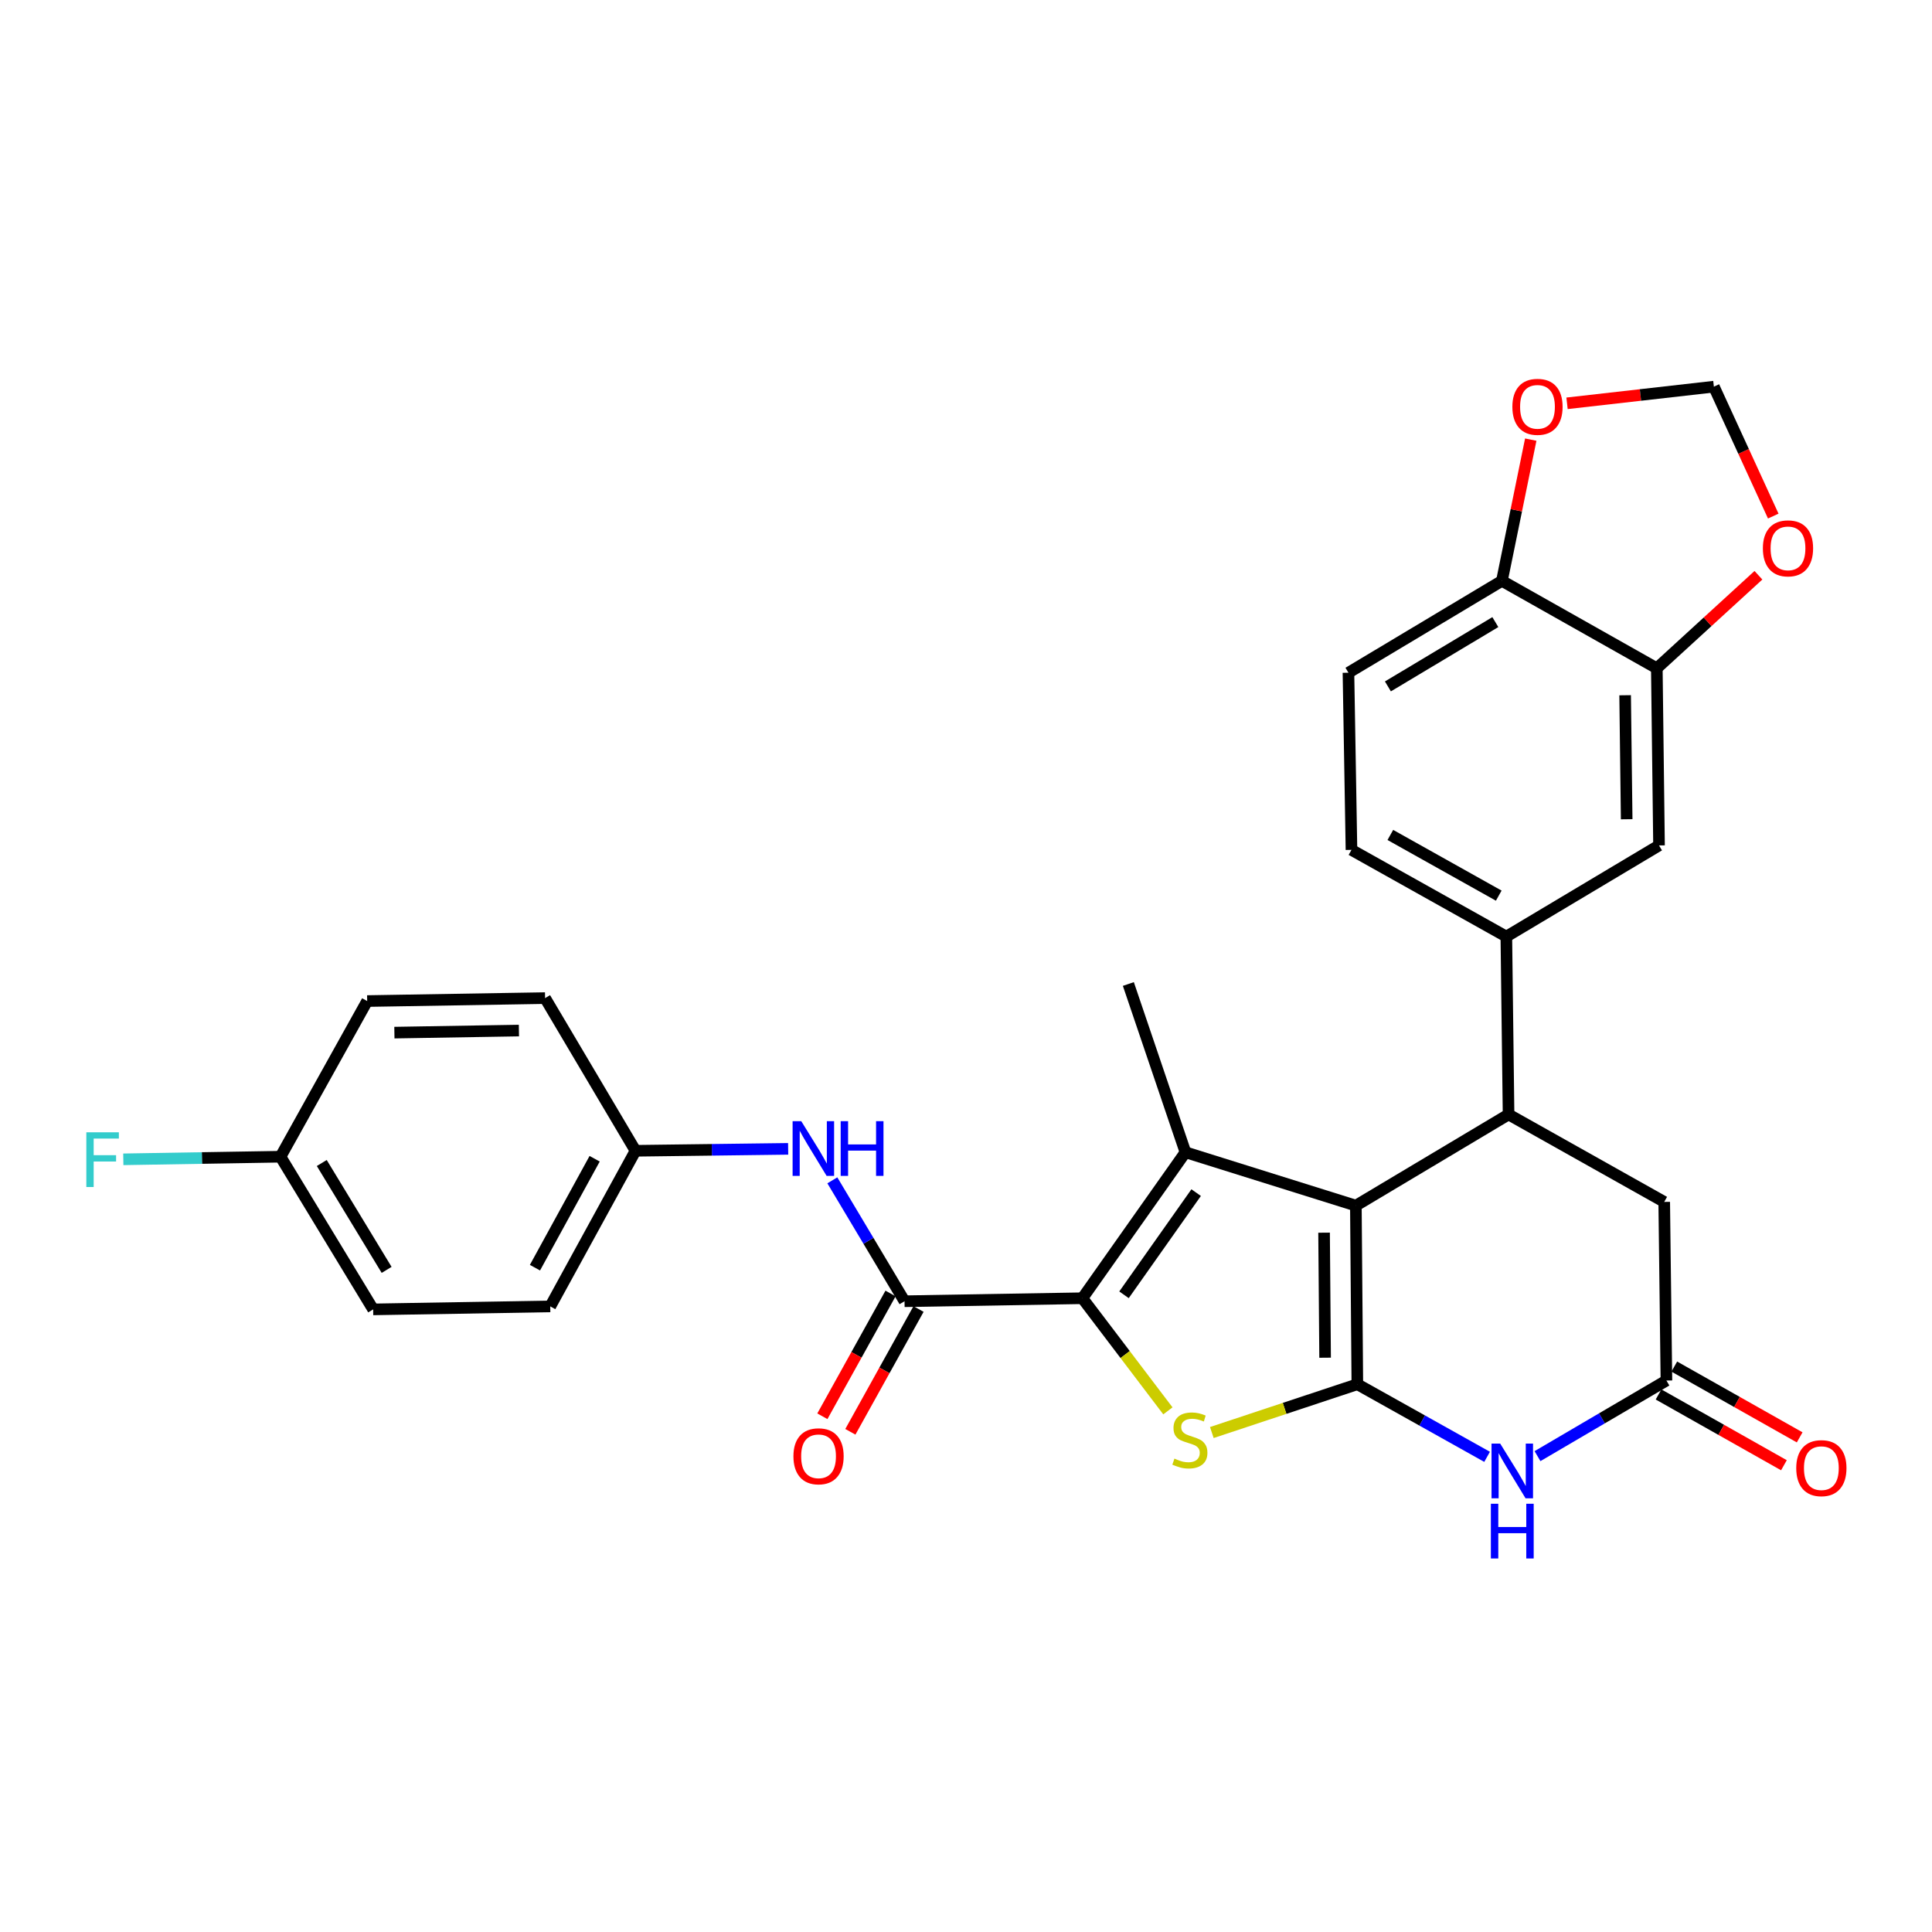 <?xml version='1.0' encoding='iso-8859-1'?>
<svg version='1.1' baseProfile='full'
              xmlns='http://www.w3.org/2000/svg'
                      xmlns:rdkit='http://www.rdkit.org/xml'
                      xmlns:xlink='http://www.w3.org/1999/xlink'
                  xml:space='preserve'
width='1000px' height='1000px' viewBox='0 0 1000 1000'>
<!-- END OF HEADER -->
<rect style='opacity:1.0;fill:#FFFFFF;stroke:none' width='1000' height='1000' x='0' y='0'> </rect>
<path class='bond-0' d='M 702.558,716.478 L 701.793,624.028' style='fill:none;fill-rule:evenodd;stroke:#000000;stroke-width:6px;stroke-linecap:butt;stroke-linejoin:miter;stroke-opacity:1' />
<path class='bond-0' d='M 685.872,702.747 L 685.337,638.032' style='fill:none;fill-rule:evenodd;stroke:#000000;stroke-width:6px;stroke-linecap:butt;stroke-linejoin:miter;stroke-opacity:1' />
<path class='bond-3' d='M 702.558,716.478 L 664.9,728.977' style='fill:none;fill-rule:evenodd;stroke:#000000;stroke-width:6px;stroke-linecap:butt;stroke-linejoin:miter;stroke-opacity:1' />
<path class='bond-3' d='M 664.9,728.977 L 627.243,741.476' style='fill:none;fill-rule:evenodd;stroke:#CCCC00;stroke-width:6px;stroke-linecap:butt;stroke-linejoin:miter;stroke-opacity:1' />
<path class='bond-4' d='M 702.558,716.478 L 736.137,735.266' style='fill:none;fill-rule:evenodd;stroke:#000000;stroke-width:6px;stroke-linecap:butt;stroke-linejoin:miter;stroke-opacity:1' />
<path class='bond-4' d='M 736.137,735.266 L 769.717,754.055' style='fill:none;fill-rule:evenodd;stroke:#0000FF;stroke-width:6px;stroke-linecap:butt;stroke-linejoin:miter;stroke-opacity:1' />
<path class='bond-2' d='M 701.793,624.028 L 613.588,596.409' style='fill:none;fill-rule:evenodd;stroke:#000000;stroke-width:6px;stroke-linecap:butt;stroke-linejoin:miter;stroke-opacity:1' />
<path class='bond-5' d='M 701.793,624.028 L 780.83,576.845' style='fill:none;fill-rule:evenodd;stroke:#000000;stroke-width:6px;stroke-linecap:butt;stroke-linejoin:miter;stroke-opacity:1' />
<path class='bond-1' d='M 560.246,671.965 L 582.373,701.111' style='fill:none;fill-rule:evenodd;stroke:#000000;stroke-width:6px;stroke-linecap:butt;stroke-linejoin:miter;stroke-opacity:1' />
<path class='bond-1' d='M 582.373,701.111 L 604.5,730.258' style='fill:none;fill-rule:evenodd;stroke:#CCCC00;stroke-width:6px;stroke-linecap:butt;stroke-linejoin:miter;stroke-opacity:1' />
<path class='bond-6' d='M 560.246,671.965 L 468.183,673.521' style='fill:none;fill-rule:evenodd;stroke:#000000;stroke-width:6px;stroke-linecap:butt;stroke-linejoin:miter;stroke-opacity:1' />
<path class='bond-29' d='M 560.246,671.965 L 613.588,596.409' style='fill:none;fill-rule:evenodd;stroke:#000000;stroke-width:6px;stroke-linecap:butt;stroke-linejoin:miter;stroke-opacity:1' />
<path class='bond-29' d='M 581.785,670.189 L 619.124,617.3' style='fill:none;fill-rule:evenodd;stroke:#000000;stroke-width:6px;stroke-linecap:butt;stroke-linejoin:miter;stroke-opacity:1' />
<path class='bond-22' d='M 613.588,596.409 L 584.035,509.317' style='fill:none;fill-rule:evenodd;stroke:#000000;stroke-width:6px;stroke-linecap:butt;stroke-linejoin:miter;stroke-opacity:1' />
<path class='bond-7' d='M 795.806,753.694 L 829.171,734.124' style='fill:none;fill-rule:evenodd;stroke:#0000FF;stroke-width:6px;stroke-linecap:butt;stroke-linejoin:miter;stroke-opacity:1' />
<path class='bond-7' d='M 829.171,734.124 L 862.536,714.554' style='fill:none;fill-rule:evenodd;stroke:#000000;stroke-width:6px;stroke-linecap:butt;stroke-linejoin:miter;stroke-opacity:1' />
<path class='bond-8' d='M 780.83,576.845 L 779.679,484.773' style='fill:none;fill-rule:evenodd;stroke:#000000;stroke-width:6px;stroke-linecap:butt;stroke-linejoin:miter;stroke-opacity:1' />
<path class='bond-30' d='M 780.83,576.845 L 861.395,622.104' style='fill:none;fill-rule:evenodd;stroke:#000000;stroke-width:6px;stroke-linecap:butt;stroke-linejoin:miter;stroke-opacity:1' />
<path class='bond-9' d='M 468.183,673.521 L 449.501,642.229' style='fill:none;fill-rule:evenodd;stroke:#000000;stroke-width:6px;stroke-linecap:butt;stroke-linejoin:miter;stroke-opacity:1' />
<path class='bond-9' d='M 449.501,642.229 L 430.819,610.937' style='fill:none;fill-rule:evenodd;stroke:#0000FF;stroke-width:6px;stroke-linecap:butt;stroke-linejoin:miter;stroke-opacity:1' />
<path class='bond-16' d='M 460.938,669.5 L 443.298,701.278' style='fill:none;fill-rule:evenodd;stroke:#000000;stroke-width:6px;stroke-linecap:butt;stroke-linejoin:miter;stroke-opacity:1' />
<path class='bond-16' d='M 443.298,701.278 L 425.657,733.056' style='fill:none;fill-rule:evenodd;stroke:#FF0000;stroke-width:6px;stroke-linecap:butt;stroke-linejoin:miter;stroke-opacity:1' />
<path class='bond-16' d='M 475.427,677.543 L 457.786,709.321' style='fill:none;fill-rule:evenodd;stroke:#000000;stroke-width:6px;stroke-linecap:butt;stroke-linejoin:miter;stroke-opacity:1' />
<path class='bond-16' d='M 457.786,709.321 L 440.145,741.099' style='fill:none;fill-rule:evenodd;stroke:#FF0000;stroke-width:6px;stroke-linecap:butt;stroke-linejoin:miter;stroke-opacity:1' />
<path class='bond-11' d='M 862.536,714.554 L 861.395,622.104' style='fill:none;fill-rule:evenodd;stroke:#000000;stroke-width:6px;stroke-linecap:butt;stroke-linejoin:miter;stroke-opacity:1' />
<path class='bond-18' d='M 858.463,721.769 L 890.91,740.088' style='fill:none;fill-rule:evenodd;stroke:#000000;stroke-width:6px;stroke-linecap:butt;stroke-linejoin:miter;stroke-opacity:1' />
<path class='bond-18' d='M 890.91,740.088 L 923.357,758.407' style='fill:none;fill-rule:evenodd;stroke:#FF0000;stroke-width:6px;stroke-linecap:butt;stroke-linejoin:miter;stroke-opacity:1' />
<path class='bond-18' d='M 866.61,707.339 L 899.057,725.657' style='fill:none;fill-rule:evenodd;stroke:#000000;stroke-width:6px;stroke-linecap:butt;stroke-linejoin:miter;stroke-opacity:1' />
<path class='bond-18' d='M 899.057,725.657 L 931.504,743.976' style='fill:none;fill-rule:evenodd;stroke:#FF0000;stroke-width:6px;stroke-linecap:butt;stroke-linejoin:miter;stroke-opacity:1' />
<path class='bond-12' d='M 779.679,484.773 L 858.706,437.59' style='fill:none;fill-rule:evenodd;stroke:#000000;stroke-width:6px;stroke-linecap:butt;stroke-linejoin:miter;stroke-opacity:1' />
<path class='bond-19' d='M 779.679,484.773 L 699.52,439.892' style='fill:none;fill-rule:evenodd;stroke:#000000;stroke-width:6px;stroke-linecap:butt;stroke-linejoin:miter;stroke-opacity:1' />
<path class='bond-19' d='M 775.751,463.581 L 719.639,432.165' style='fill:none;fill-rule:evenodd;stroke:#000000;stroke-width:6px;stroke-linecap:butt;stroke-linejoin:miter;stroke-opacity:1' />
<path class='bond-21' d='M 407.949,594.641 L 368.443,595.143' style='fill:none;fill-rule:evenodd;stroke:#0000FF;stroke-width:6px;stroke-linecap:butt;stroke-linejoin:miter;stroke-opacity:1' />
<path class='bond-21' d='M 368.443,595.143 L 328.937,595.645' style='fill:none;fill-rule:evenodd;stroke:#000000;stroke-width:6px;stroke-linecap:butt;stroke-linejoin:miter;stroke-opacity:1' />
<path class='bond-10' d='M 857.565,345.895 L 858.706,437.59' style='fill:none;fill-rule:evenodd;stroke:#000000;stroke-width:6px;stroke-linecap:butt;stroke-linejoin:miter;stroke-opacity:1' />
<path class='bond-10' d='M 841.166,359.856 L 841.965,424.042' style='fill:none;fill-rule:evenodd;stroke:#000000;stroke-width:6px;stroke-linecap:butt;stroke-linejoin:miter;stroke-opacity:1' />
<path class='bond-14' d='M 857.565,345.895 L 883.863,321.823' style='fill:none;fill-rule:evenodd;stroke:#000000;stroke-width:6px;stroke-linecap:butt;stroke-linejoin:miter;stroke-opacity:1' />
<path class='bond-14' d='M 883.863,321.823 L 910.16,297.75' style='fill:none;fill-rule:evenodd;stroke:#FF0000;stroke-width:6px;stroke-linecap:butt;stroke-linejoin:miter;stroke-opacity:1' />
<path class='bond-31' d='M 857.565,345.895 L 777.387,300.646' style='fill:none;fill-rule:evenodd;stroke:#000000;stroke-width:6px;stroke-linecap:butt;stroke-linejoin:miter;stroke-opacity:1' />
<path class='bond-13' d='M 777.387,300.646 L 697.954,348.197' style='fill:none;fill-rule:evenodd;stroke:#000000;stroke-width:6px;stroke-linecap:butt;stroke-linejoin:miter;stroke-opacity:1' />
<path class='bond-13' d='M 773.984,321.997 L 718.381,355.283' style='fill:none;fill-rule:evenodd;stroke:#000000;stroke-width:6px;stroke-linecap:butt;stroke-linejoin:miter;stroke-opacity:1' />
<path class='bond-15' d='M 777.387,300.646 L 784.851,264.097' style='fill:none;fill-rule:evenodd;stroke:#000000;stroke-width:6px;stroke-linecap:butt;stroke-linejoin:miter;stroke-opacity:1' />
<path class='bond-15' d='M 784.851,264.097 L 792.315,227.549' style='fill:none;fill-rule:evenodd;stroke:#FF0000;stroke-width:6px;stroke-linecap:butt;stroke-linejoin:miter;stroke-opacity:1' />
<path class='bond-17' d='M 917.836,267.123 L 902.467,233.627' style='fill:none;fill-rule:evenodd;stroke:#FF0000;stroke-width:6px;stroke-linecap:butt;stroke-linejoin:miter;stroke-opacity:1' />
<path class='bond-17' d='M 902.467,233.627 L 887.099,200.131' style='fill:none;fill-rule:evenodd;stroke:#000000;stroke-width:6px;stroke-linecap:butt;stroke-linejoin:miter;stroke-opacity:1' />
<path class='bond-33' d='M 811.097,208.753 L 849.098,204.442' style='fill:none;fill-rule:evenodd;stroke:#FF0000;stroke-width:6px;stroke-linecap:butt;stroke-linejoin:miter;stroke-opacity:1' />
<path class='bond-33' d='M 849.098,204.442 L 887.099,200.131' style='fill:none;fill-rule:evenodd;stroke:#000000;stroke-width:6px;stroke-linecap:butt;stroke-linejoin:miter;stroke-opacity:1' />
<path class='bond-20' d='M 699.52,439.892 L 697.954,348.197' style='fill:none;fill-rule:evenodd;stroke:#000000;stroke-width:6px;stroke-linecap:butt;stroke-linejoin:miter;stroke-opacity:1' />
<path class='bond-25' d='M 328.937,595.645 L 282.132,516.618' style='fill:none;fill-rule:evenodd;stroke:#000000;stroke-width:6px;stroke-linecap:butt;stroke-linejoin:miter;stroke-opacity:1' />
<path class='bond-26' d='M 328.937,595.645 L 284.811,676.191' style='fill:none;fill-rule:evenodd;stroke:#000000;stroke-width:6px;stroke-linecap:butt;stroke-linejoin:miter;stroke-opacity:1' />
<path class='bond-26' d='M 307.784,599.765 L 276.896,656.147' style='fill:none;fill-rule:evenodd;stroke:#000000;stroke-width:6px;stroke-linecap:butt;stroke-linejoin:miter;stroke-opacity:1' />
<path class='bond-23' d='M 145.187,598.711 L 193.143,677.738' style='fill:none;fill-rule:evenodd;stroke:#000000;stroke-width:6px;stroke-linecap:butt;stroke-linejoin:miter;stroke-opacity:1' />
<path class='bond-23' d='M 166.548,601.968 L 200.117,657.287' style='fill:none;fill-rule:evenodd;stroke:#000000;stroke-width:6px;stroke-linecap:butt;stroke-linejoin:miter;stroke-opacity:1' />
<path class='bond-24' d='M 145.187,598.711 L 104.508,599.386' style='fill:none;fill-rule:evenodd;stroke:#000000;stroke-width:6px;stroke-linecap:butt;stroke-linejoin:miter;stroke-opacity:1' />
<path class='bond-24' d='M 104.508,599.386 L 63.828,600.061' style='fill:none;fill-rule:evenodd;stroke:#33CCCC;stroke-width:6px;stroke-linecap:butt;stroke-linejoin:miter;stroke-opacity:1' />
<path class='bond-32' d='M 145.187,598.711 L 190.05,518.146' style='fill:none;fill-rule:evenodd;stroke:#000000;stroke-width:6px;stroke-linecap:butt;stroke-linejoin:miter;stroke-opacity:1' />
<path class='bond-28' d='M 282.132,516.618 L 190.05,518.146' style='fill:none;fill-rule:evenodd;stroke:#000000;stroke-width:6px;stroke-linecap:butt;stroke-linejoin:miter;stroke-opacity:1' />
<path class='bond-28' d='M 268.594,533.416 L 204.137,534.486' style='fill:none;fill-rule:evenodd;stroke:#000000;stroke-width:6px;stroke-linecap:butt;stroke-linejoin:miter;stroke-opacity:1' />
<path class='bond-27' d='M 284.811,676.191 L 193.143,677.738' style='fill:none;fill-rule:evenodd;stroke:#000000;stroke-width:6px;stroke-linecap:butt;stroke-linejoin:miter;stroke-opacity:1' />
<path  class='atom-4' d='M 607.88 754.968
Q 608.2 755.088, 609.52 755.648
Q 610.84 756.208, 612.28 756.568
Q 613.76 756.888, 615.2 756.888
Q 617.88 756.888, 619.44 755.608
Q 621 754.288, 621 752.008
Q 621 750.448, 620.2 749.488
Q 619.44 748.528, 618.24 748.008
Q 617.04 747.488, 615.04 746.888
Q 612.52 746.128, 611 745.408
Q 609.52 744.688, 608.44 743.168
Q 607.4 741.648, 607.4 739.088
Q 607.4 735.528, 609.8 733.328
Q 612.24 731.128, 617.04 731.128
Q 620.32 731.128, 624.04 732.688
L 623.12 735.768
Q 619.72 734.368, 617.16 734.368
Q 614.4 734.368, 612.88 735.528
Q 611.36 736.648, 611.4 738.608
Q 611.4 740.128, 612.16 741.048
Q 612.96 741.968, 614.08 742.488
Q 615.24 743.008, 617.16 743.608
Q 619.72 744.408, 621.24 745.208
Q 622.76 746.008, 623.84 747.648
Q 624.96 749.248, 624.96 752.008
Q 624.96 755.928, 622.32 758.048
Q 619.72 760.128, 615.36 760.128
Q 612.84 760.128, 610.92 759.568
Q 609.04 759.048, 606.8 758.128
L 607.88 754.968
' fill='#CCCC00'/>
<path  class='atom-5' d='M 776.494 747.19
L 785.774 762.19
Q 786.694 763.67, 788.174 766.35
Q 789.654 769.03, 789.734 769.19
L 789.734 747.19
L 793.494 747.19
L 793.494 775.51
L 789.614 775.51
L 779.654 759.11
Q 778.494 757.19, 777.254 754.99
Q 776.054 752.79, 775.694 752.11
L 775.694 775.51
L 772.014 775.51
L 772.014 747.19
L 776.494 747.19
' fill='#0000FF'/>
<path  class='atom-5' d='M 771.674 778.342
L 775.514 778.342
L 775.514 790.382
L 789.994 790.382
L 789.994 778.342
L 793.834 778.342
L 793.834 806.662
L 789.994 806.662
L 789.994 793.582
L 775.514 793.582
L 775.514 806.662
L 771.674 806.662
L 771.674 778.342
' fill='#0000FF'/>
<path  class='atom-10' d='M 414.731 580.316
L 424.011 595.316
Q 424.931 596.796, 426.411 599.476
Q 427.891 602.156, 427.971 602.316
L 427.971 580.316
L 431.731 580.316
L 431.731 608.636
L 427.851 608.636
L 417.891 592.236
Q 416.731 590.316, 415.491 588.116
Q 414.291 585.916, 413.931 585.236
L 413.931 608.636
L 410.251 608.636
L 410.251 580.316
L 414.731 580.316
' fill='#0000FF'/>
<path  class='atom-10' d='M 435.131 580.316
L 438.971 580.316
L 438.971 592.356
L 453.451 592.356
L 453.451 580.316
L 457.291 580.316
L 457.291 608.636
L 453.451 608.636
L 453.451 595.556
L 438.971 595.556
L 438.971 608.636
L 435.131 608.636
L 435.131 580.316
' fill='#0000FF'/>
<path  class='atom-15' d='M 912.461 283.823
Q 912.461 277.023, 915.821 273.223
Q 919.181 269.423, 925.461 269.423
Q 931.741 269.423, 935.101 273.223
Q 938.461 277.023, 938.461 283.823
Q 938.461 290.703, 935.061 294.623
Q 931.661 298.503, 925.461 298.503
Q 919.221 298.503, 915.821 294.623
Q 912.461 290.743, 912.461 283.823
M 925.461 295.303
Q 929.781 295.303, 932.101 292.423
Q 934.461 289.503, 934.461 283.823
Q 934.461 278.263, 932.101 275.463
Q 929.781 272.623, 925.461 272.623
Q 921.141 272.623, 918.781 275.423
Q 916.461 278.223, 916.461 283.823
Q 916.461 289.543, 918.781 292.423
Q 921.141 295.303, 925.461 295.303
' fill='#FF0000'/>
<path  class='atom-16' d='M 782.799 210.568
Q 782.799 203.768, 786.159 199.968
Q 789.519 196.168, 795.799 196.168
Q 802.079 196.168, 805.439 199.968
Q 808.799 203.768, 808.799 210.568
Q 808.799 217.448, 805.399 221.368
Q 801.999 225.248, 795.799 225.248
Q 789.559 225.248, 786.159 221.368
Q 782.799 217.488, 782.799 210.568
M 795.799 222.048
Q 800.119 222.048, 802.439 219.168
Q 804.799 216.248, 804.799 210.568
Q 804.799 205.008, 802.439 202.208
Q 800.119 199.368, 795.799 199.368
Q 791.479 199.368, 789.119 202.168
Q 786.799 204.968, 786.799 210.568
Q 786.799 216.288, 789.119 219.168
Q 791.479 222.048, 795.799 222.048
' fill='#FF0000'/>
<path  class='atom-17' d='M 410.679 753.77
Q 410.679 746.97, 414.039 743.17
Q 417.399 739.37, 423.679 739.37
Q 429.959 739.37, 433.319 743.17
Q 436.679 746.97, 436.679 753.77
Q 436.679 760.65, 433.279 764.57
Q 429.879 768.45, 423.679 768.45
Q 417.439 768.45, 414.039 764.57
Q 410.679 760.69, 410.679 753.77
M 423.679 765.25
Q 427.999 765.25, 430.319 762.37
Q 432.679 759.45, 432.679 753.77
Q 432.679 748.21, 430.319 745.41
Q 427.999 742.57, 423.679 742.57
Q 419.359 742.57, 416.999 745.37
Q 414.679 748.17, 414.679 753.77
Q 414.679 759.49, 416.999 762.37
Q 419.359 765.25, 423.679 765.25
' fill='#FF0000'/>
<path  class='atom-19' d='M 929.733 759.911
Q 929.733 753.111, 933.093 749.311
Q 936.453 745.511, 942.733 745.511
Q 949.013 745.511, 952.373 749.311
Q 955.733 753.111, 955.733 759.911
Q 955.733 766.791, 952.333 770.711
Q 948.933 774.591, 942.733 774.591
Q 936.493 774.591, 933.093 770.711
Q 929.733 766.831, 929.733 759.911
M 942.733 771.391
Q 947.053 771.391, 949.373 768.511
Q 951.733 765.591, 951.733 759.911
Q 951.733 754.351, 949.373 751.551
Q 947.053 748.711, 942.733 748.711
Q 938.413 748.711, 936.053 751.511
Q 933.733 754.311, 933.733 759.911
Q 933.733 765.631, 936.053 768.511
Q 938.413 771.391, 942.733 771.391
' fill='#FF0000'/>
<path  class='atom-25' d='M 44.686 586.079
L 61.526 586.079
L 61.526 589.319
L 48.486 589.319
L 48.486 597.919
L 60.086 597.919
L 60.086 601.199
L 48.486 601.199
L 48.486 614.399
L 44.686 614.399
L 44.686 586.079
' fill='#33CCCC'/>
</svg>
